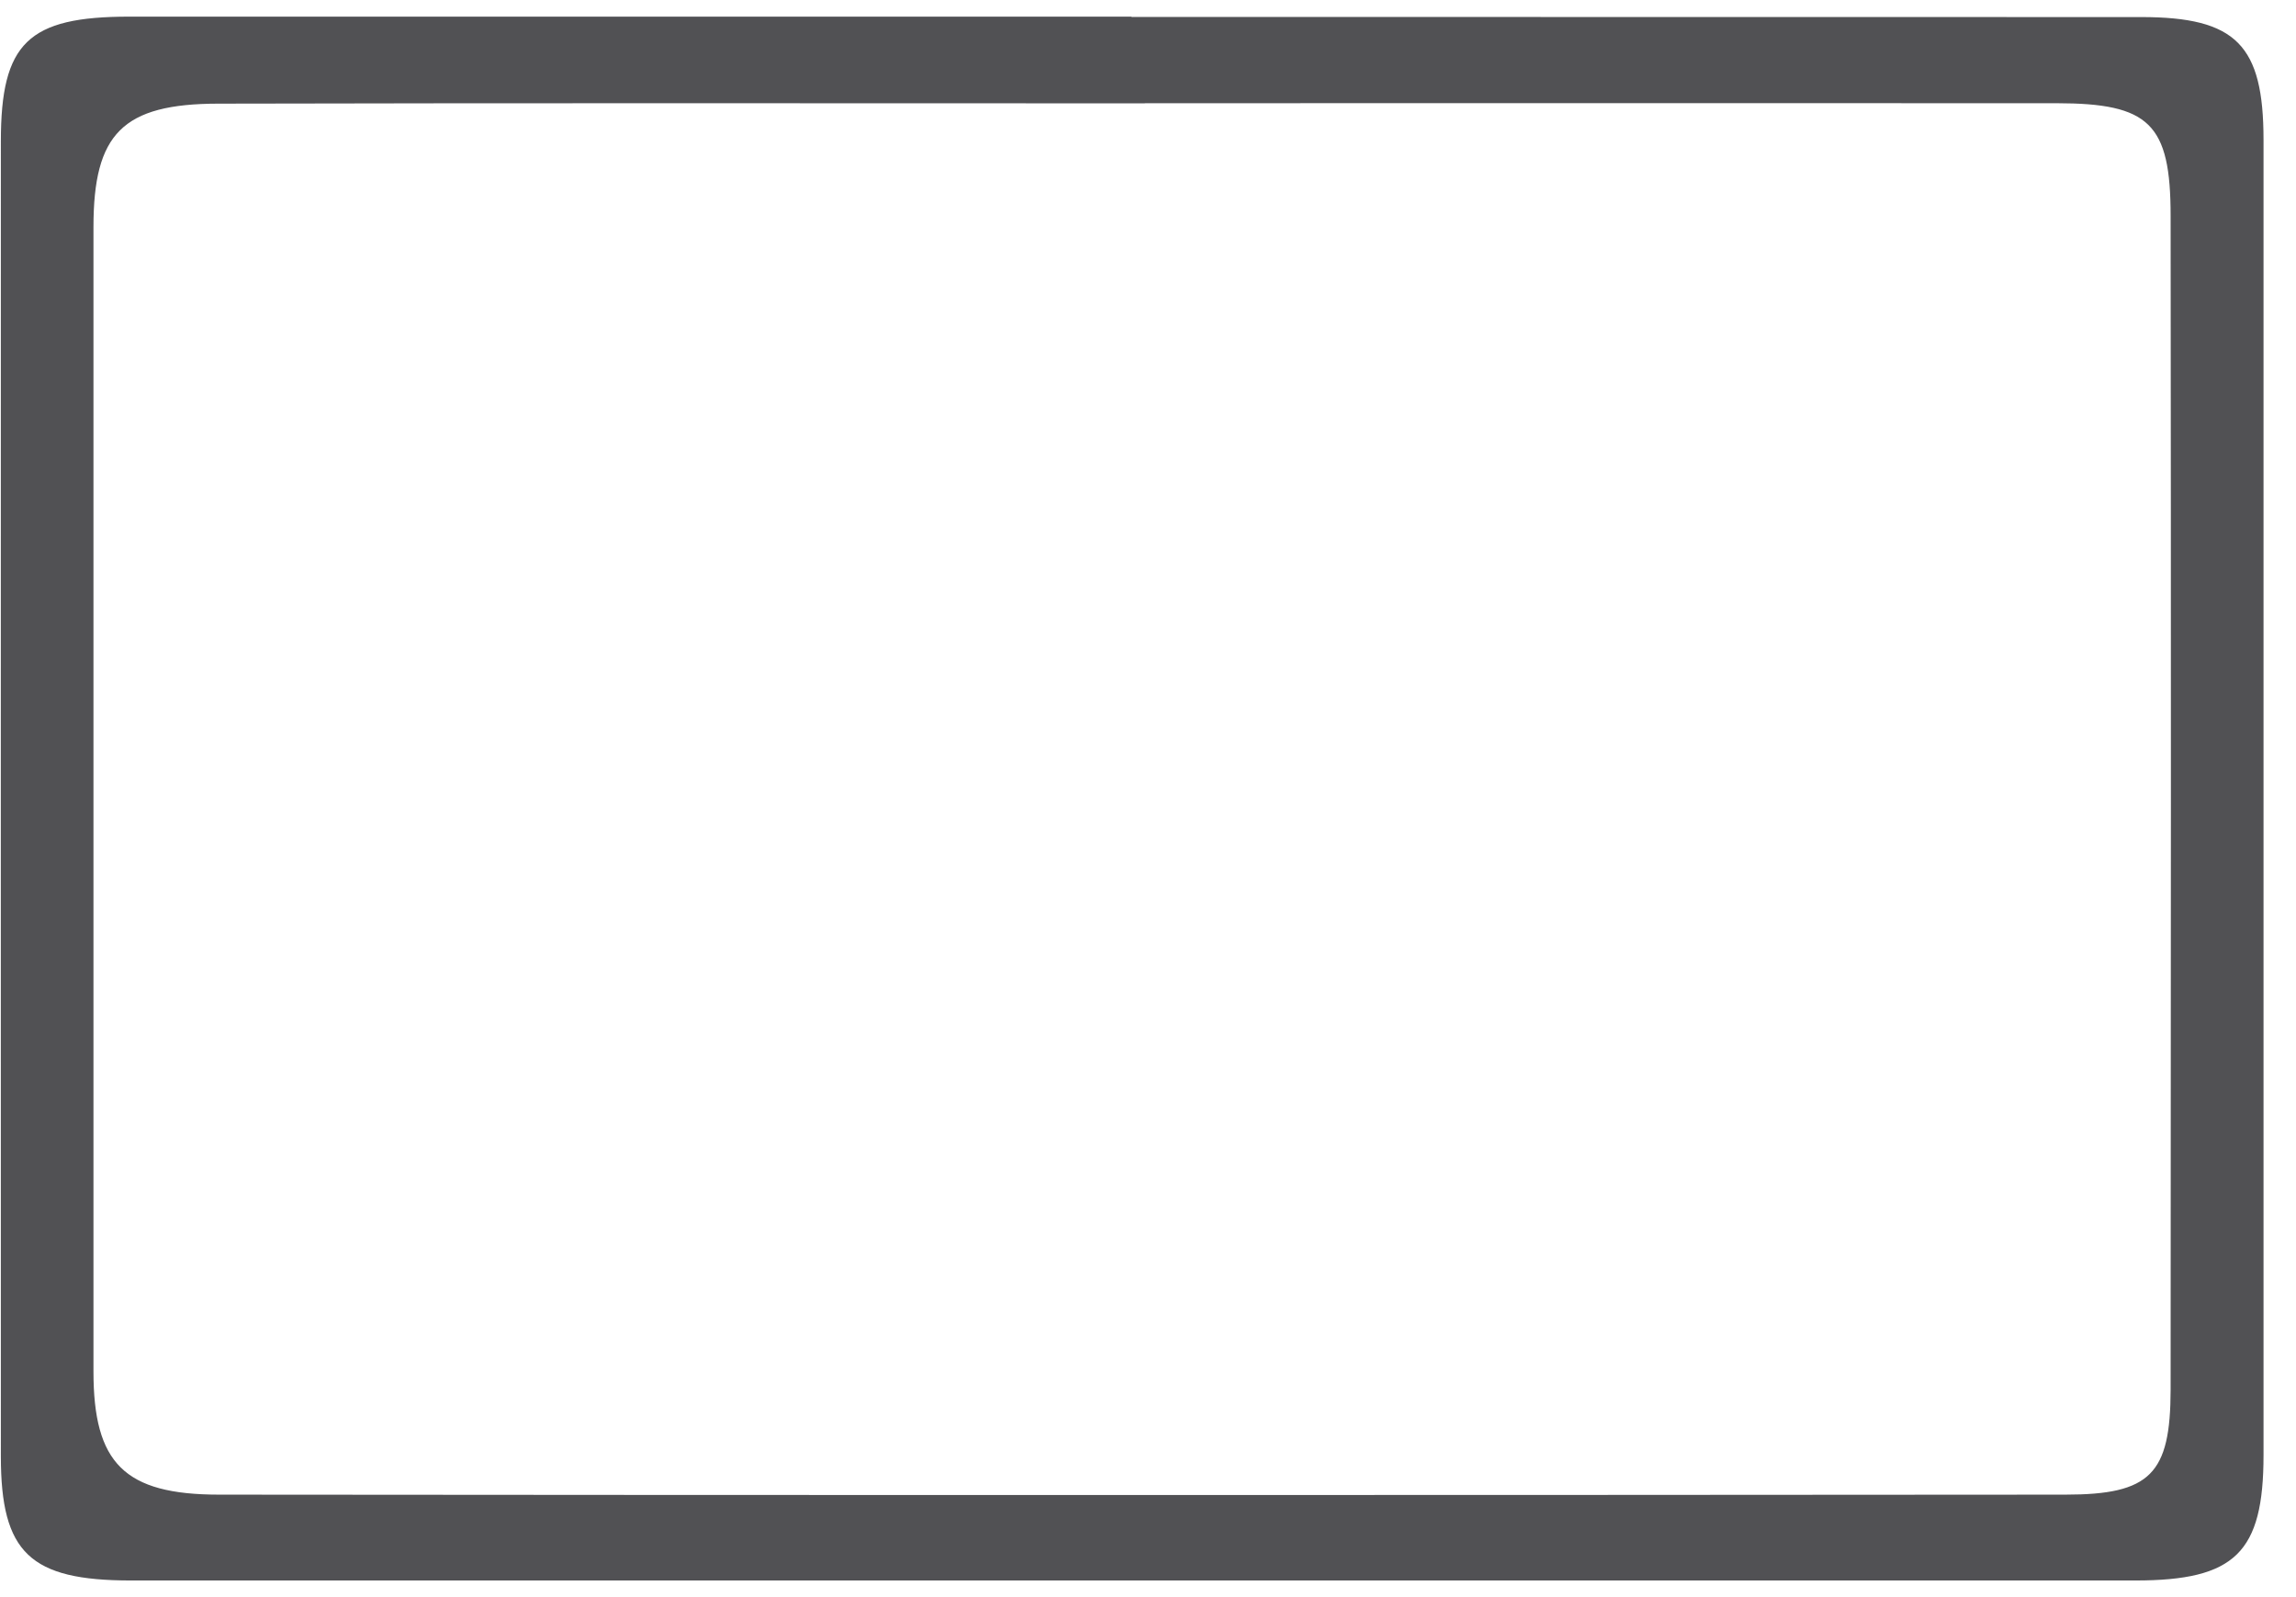 <svg xmlns="http://www.w3.org/2000/svg" width="69" height="48" viewBox="0 0 69 48" fill="none"><path d="M34.003 0.509C44.119 0.509 54.231 0.509 64.347 0.513C67.206 0.513 68.024 1.354 68.024 4.206C68.024 17.381 68.024 30.556 68.024 43.731C68.024 46.664 67.17 47.5 64.171 47.5C44.092 47.5 24.013 47.5 3.933 47.5C0.903 47.5 0.026 46.669 0.026 43.772C0.022 30.596 0.026 17.421 0.026 4.246C0.026 1.287 0.845 0.5 3.884 0.5C13.924 0.5 23.963 0.5 34.003 0.5V0.509ZM34.408 3.106C25.123 3.106 15.839 3.093 6.555 3.115C3.682 3.12 2.809 4.018 2.809 6.822C2.809 18.289 2.809 29.752 2.809 41.219C2.809 43.973 3.731 44.92 6.586 44.92C25.078 44.938 43.575 44.934 62.067 44.92C64.625 44.92 65.228 44.303 65.232 41.769C65.241 30.006 65.246 18.248 65.232 6.486C65.232 3.71 64.589 3.106 61.811 3.102C52.675 3.097 43.544 3.102 34.408 3.102V3.106Z" fill="#515154"></path></svg>
